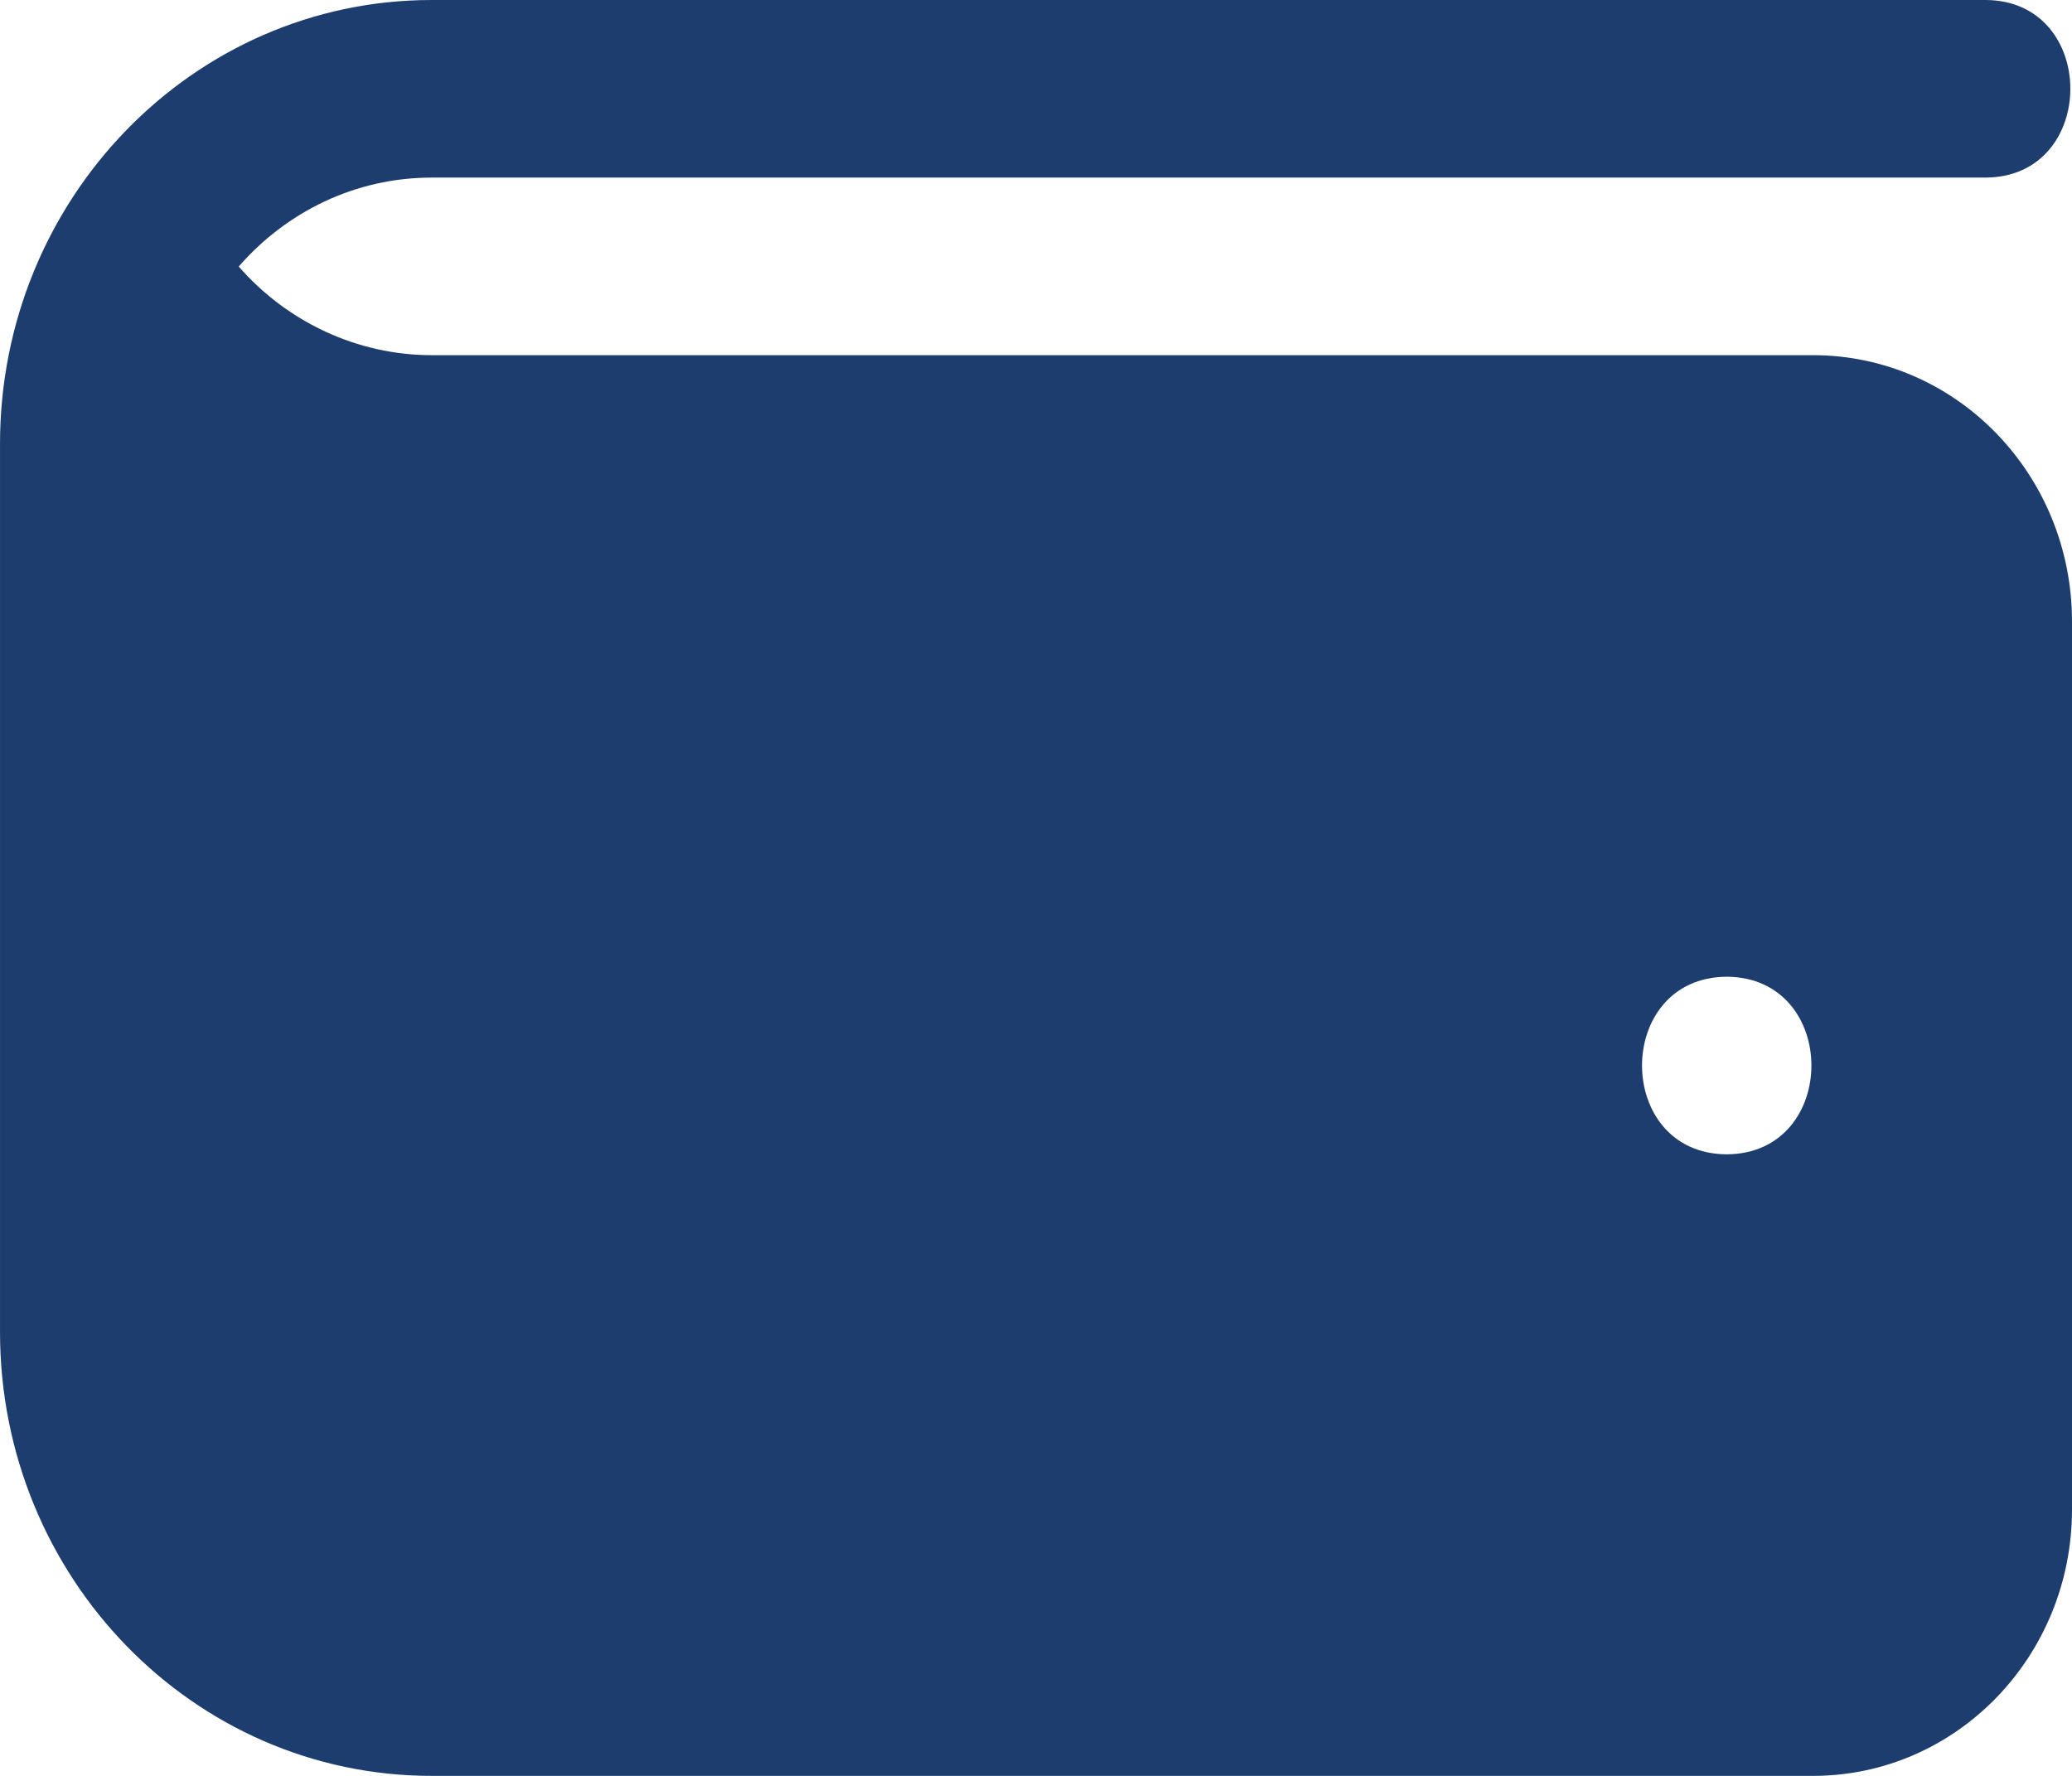 <svg width="14" height="12" viewBox="0 0 14 12" fill="none" xmlns="http://www.w3.org/2000/svg">
<path d="M12.25 2.4H2.917C2.416 2.4 1.941 2.177 1.613 1.801C1.934 1.432 2.4 1.2 2.917 1.2H13.417C14.18 1.196 14.179 0.003 13.417 0H2.917C1.306 0 6.10352e-05 1.343 6.10352e-05 3V9C6.10352e-05 10.657 1.306 12 2.917 12H12.25C13.217 12 14 11.194 14 10.2V4.2C14 3.206 13.217 2.4 12.25 2.4ZM11.667 7.8C10.904 7.796 10.904 6.604 11.667 6.6C12.43 6.604 12.43 7.796 11.667 7.8Z" fill="#1D3D6F"/>
</svg>
